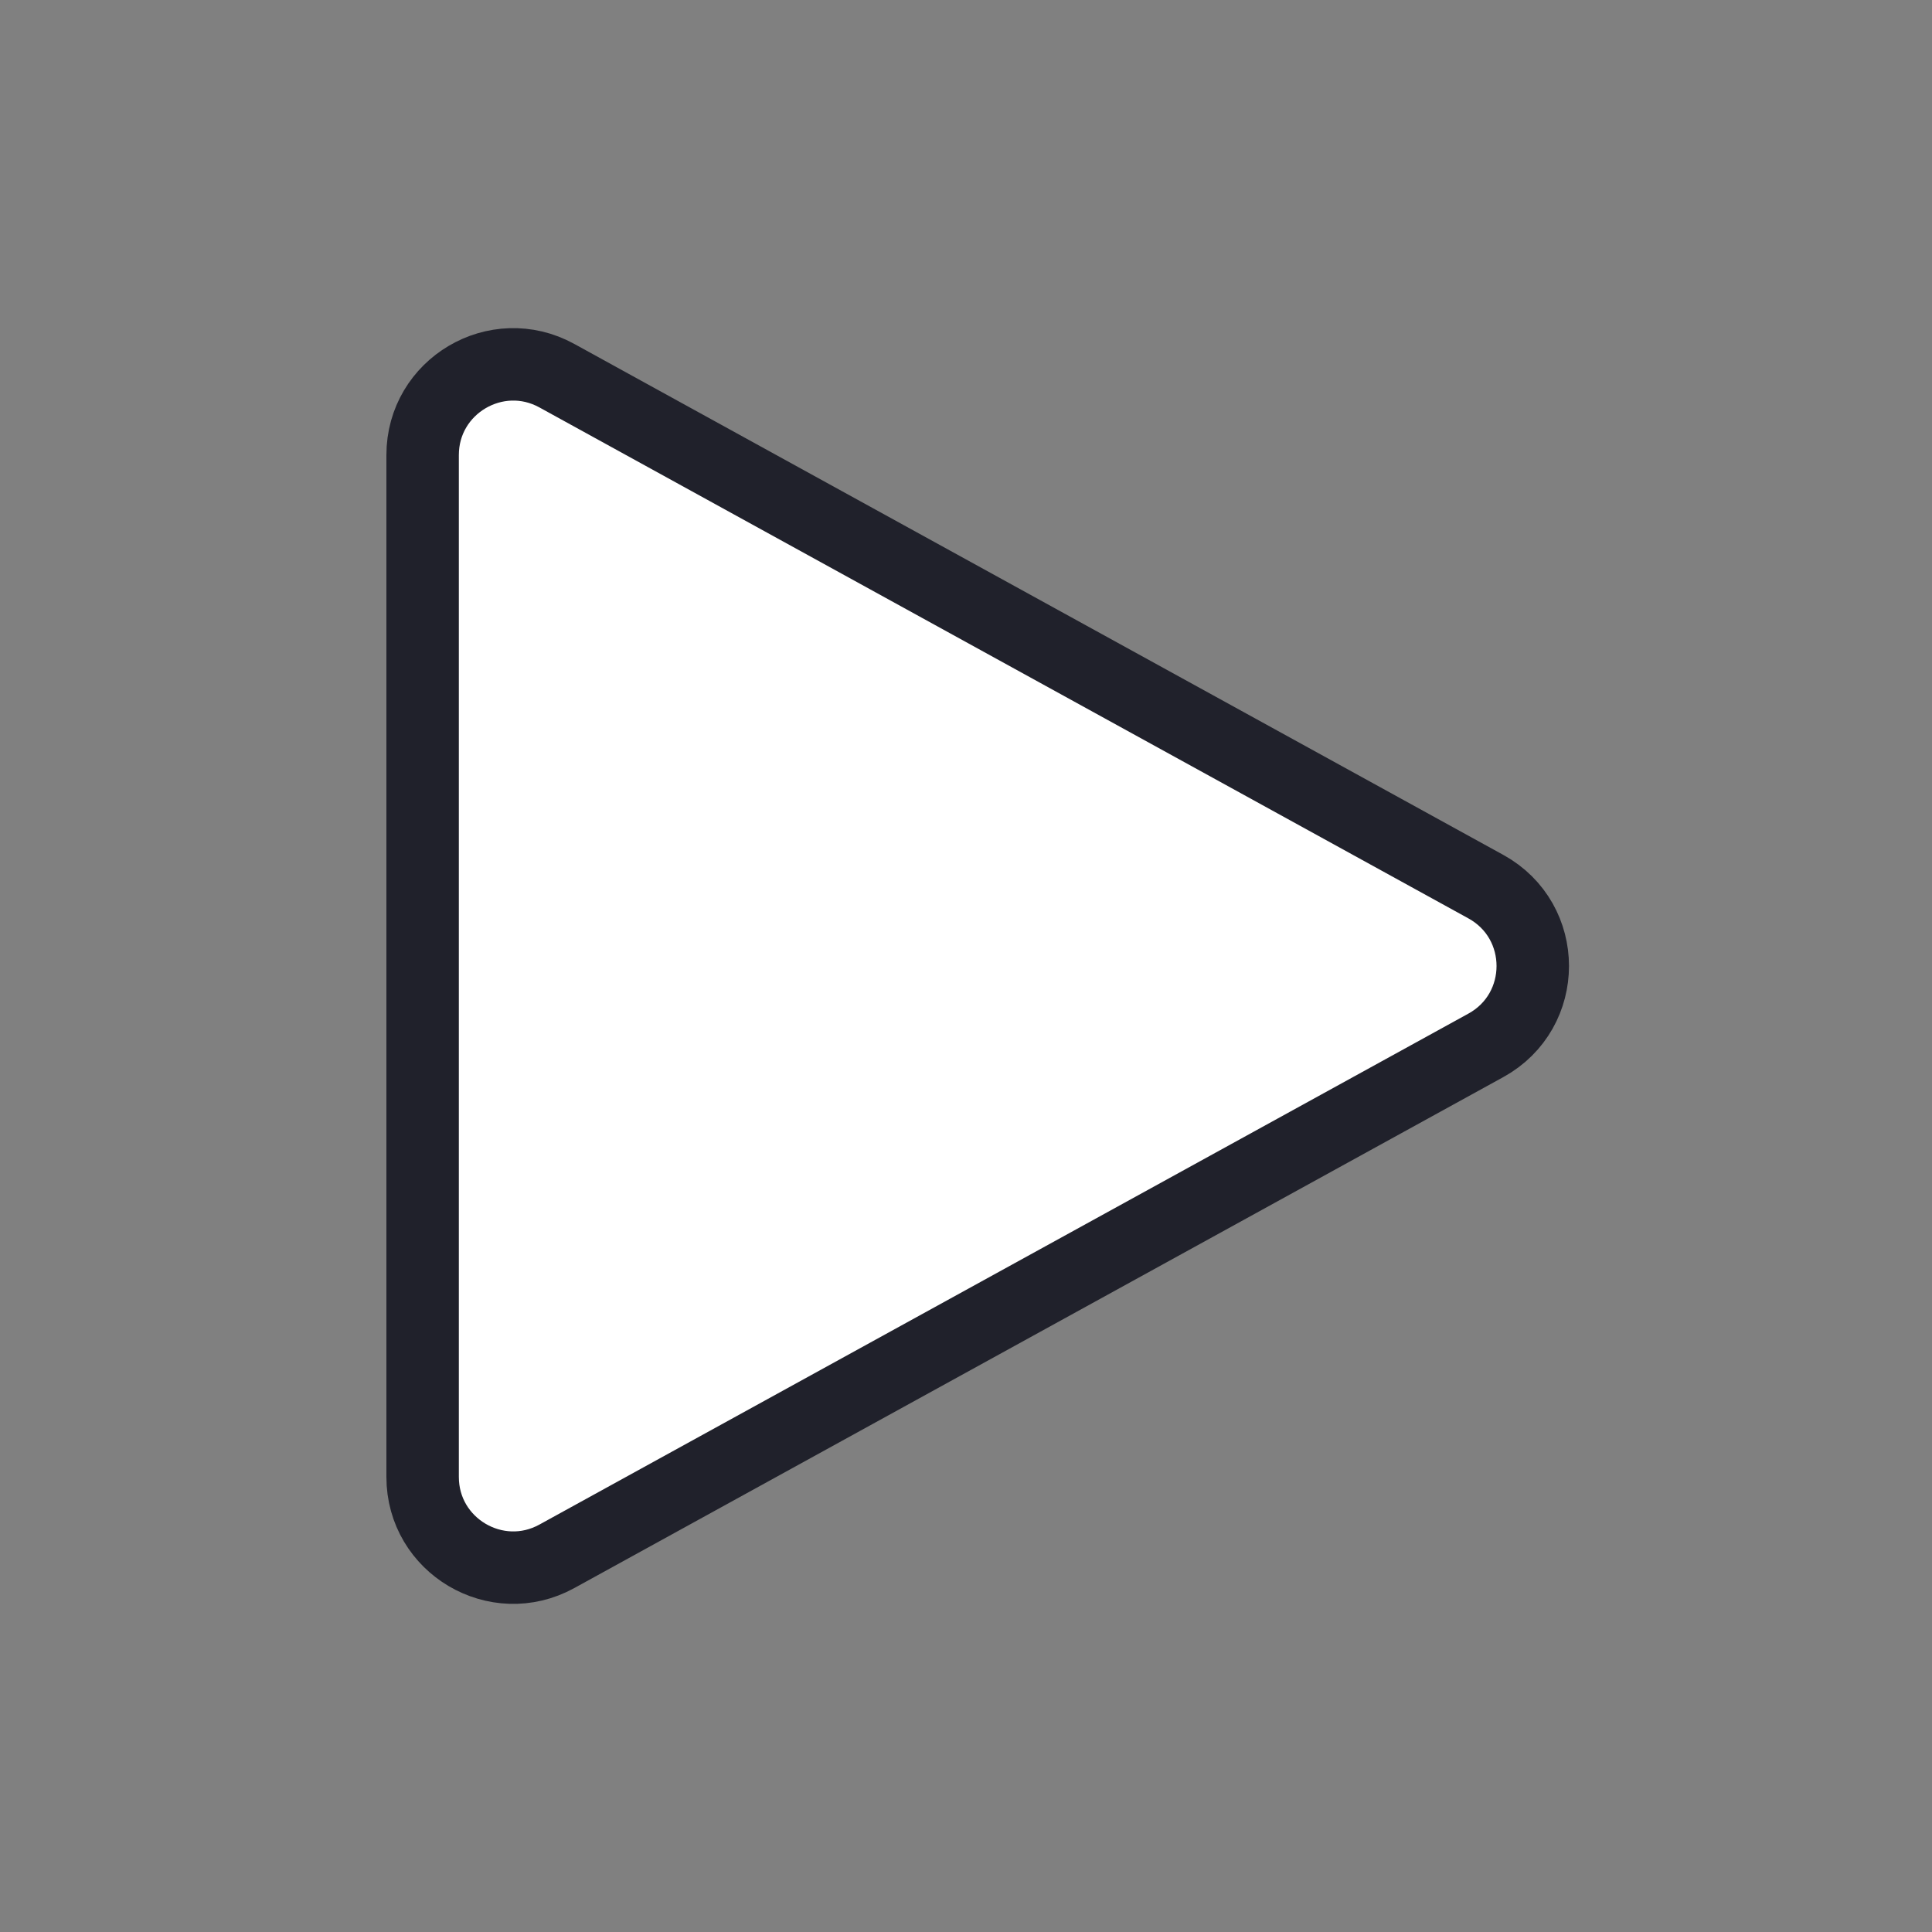 <svg width="40" height="40" viewBox="0 0 40 40" fill="none" xmlns="http://www.w3.org/2000/svg">
<rect x="0" y="0" width="40" height="40" fill="#808080" stroke="none"/>
<path d="M8.75 9.421C8.75 7.995 10.279 7.091 11.529 7.778L30.763 18.357C32.058 19.07 32.058 20.93 30.763 21.643L11.529 32.222C10.279 32.909 8.75 32.005 8.75 30.579V9.421Z" fill="white" stroke="#20212B" stroke-width="1.5" stroke-linecap="round" stroke-linejoin="round"/>
</svg>

